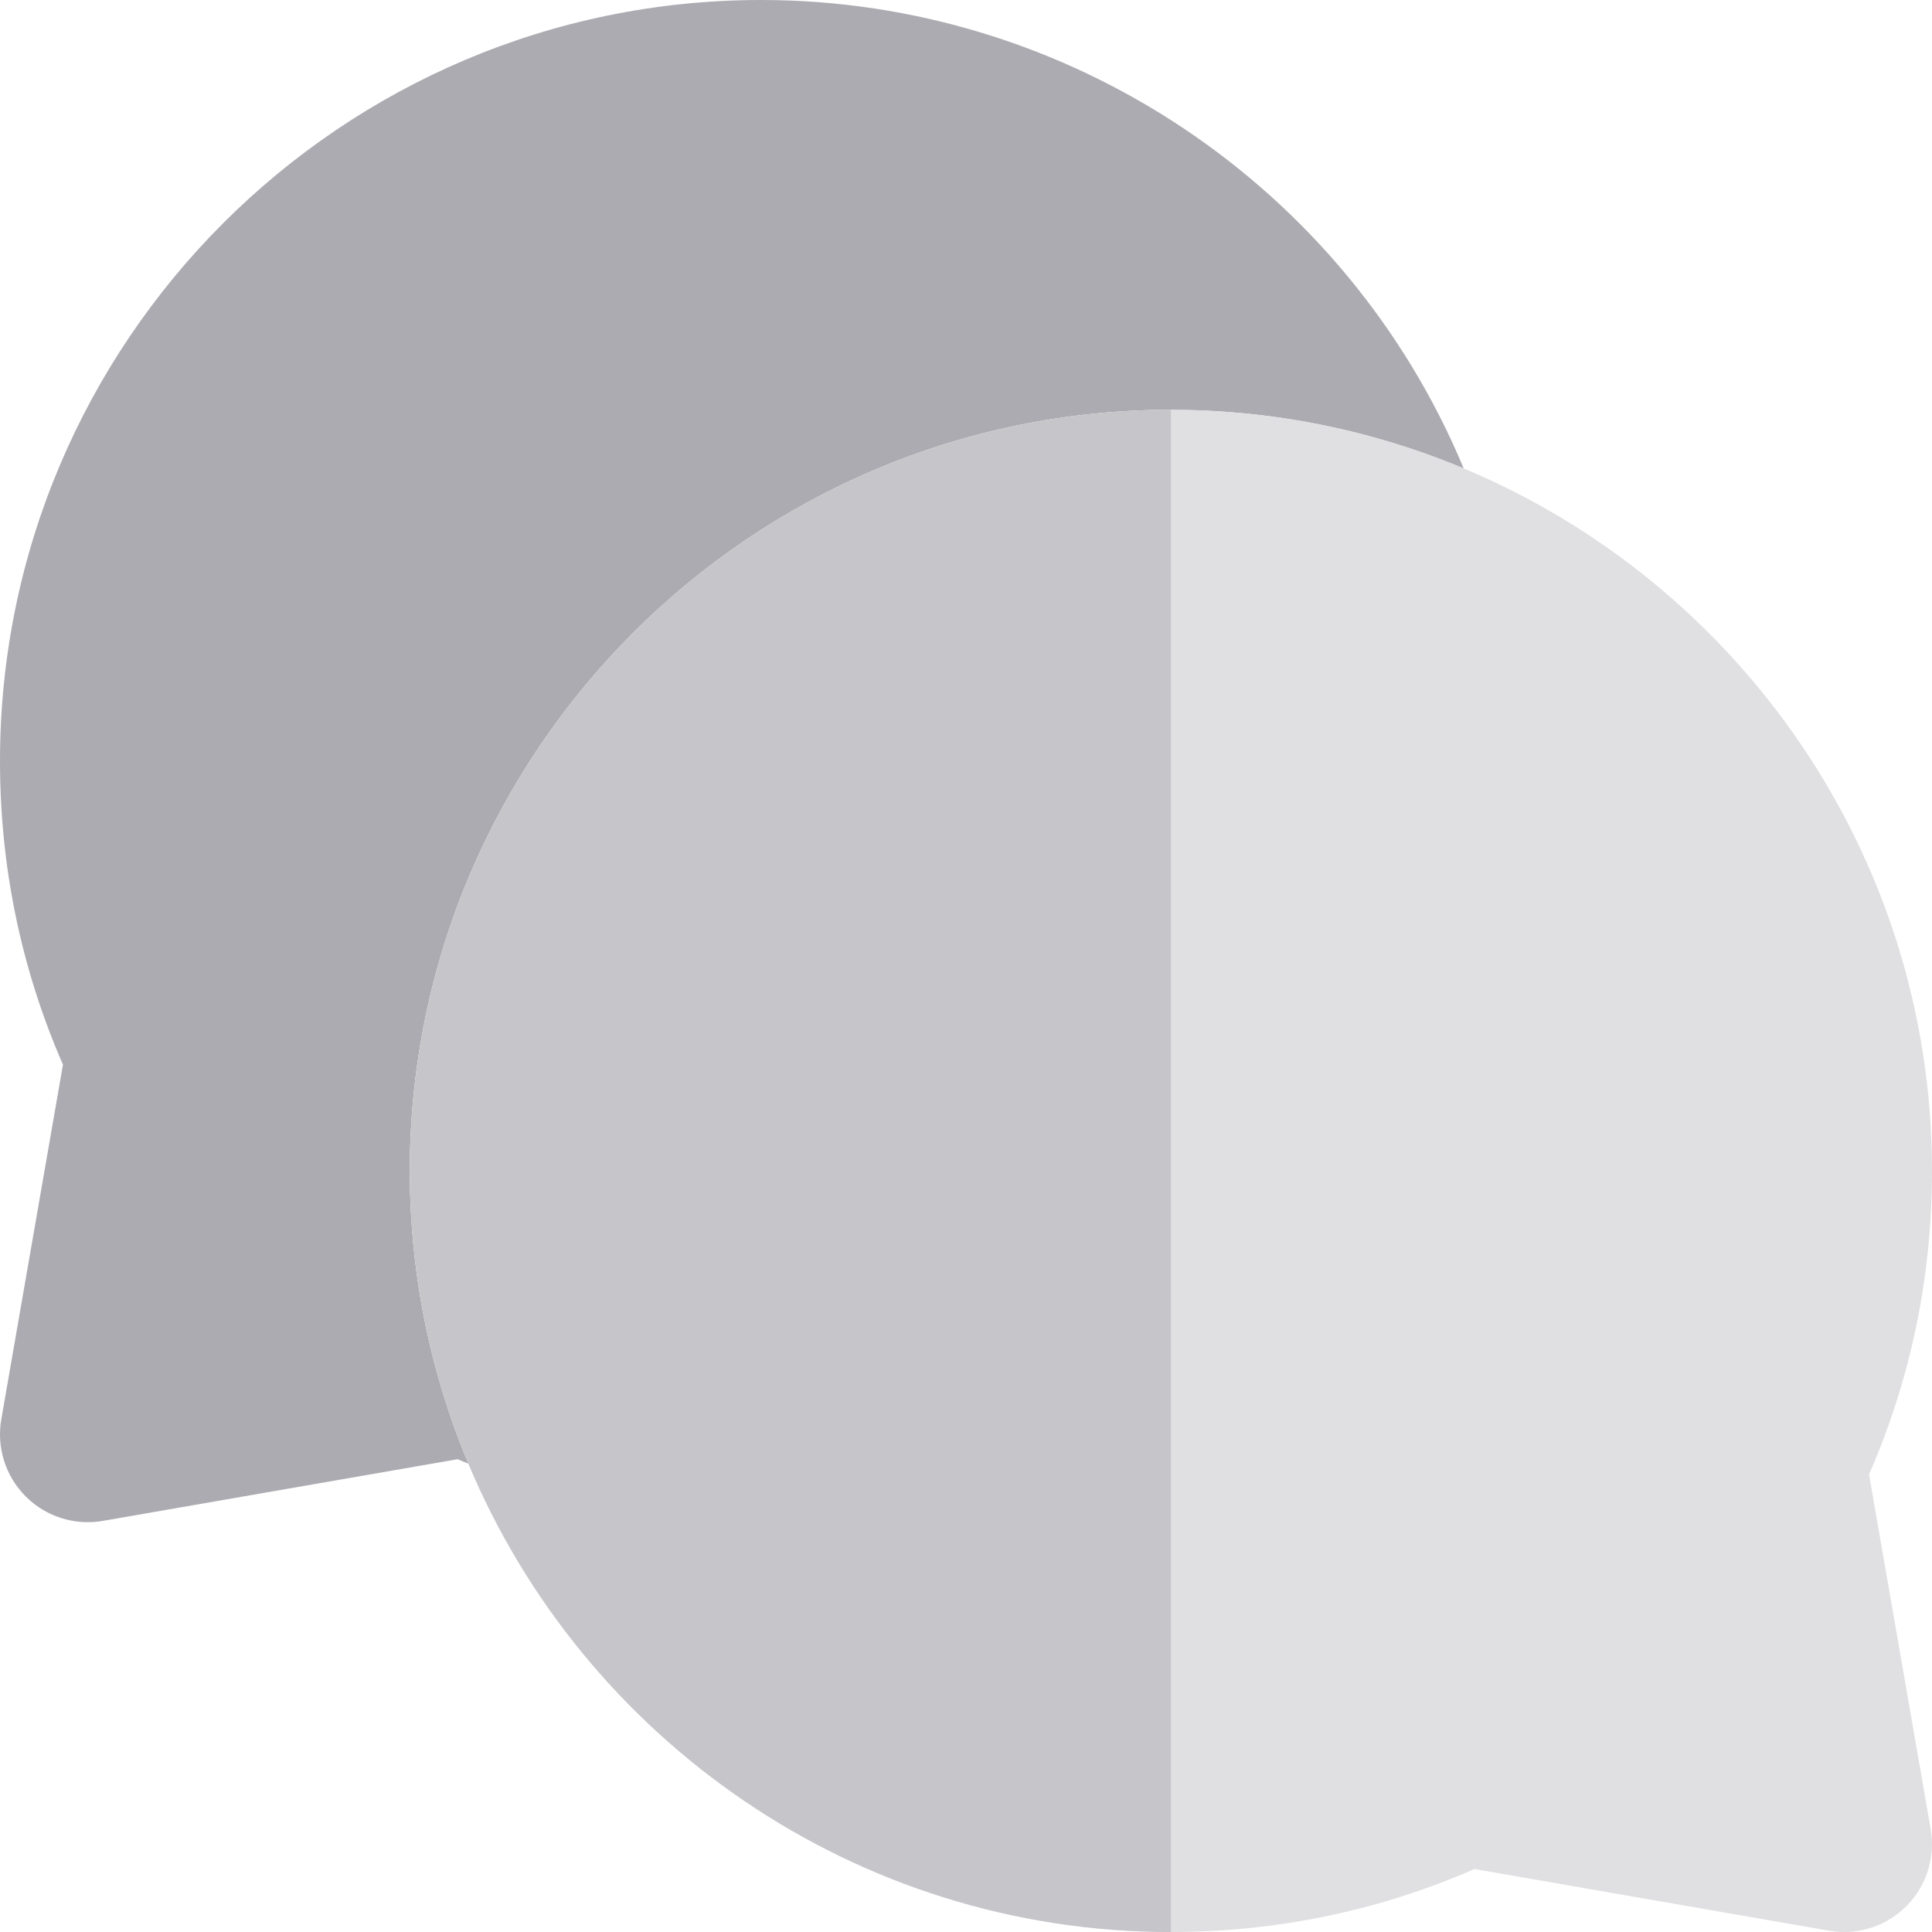 <?xml version="1.0" encoding="iso-8859-1"?>
<!-- Uploaded to: SVG Repo, www.svgrepo.com, Generator: SVG Repo Mixer Tools -->
<svg height="800px" width="800px" version="1.1" id="Layer_1" xmlns="http://www.w3.org/2000/svg" xmlns:xlink="http://www.w3.org/1999/xlink" 
	 viewBox="0 0 512 512" xml:space="preserve">
<path style="fill:#ACABB1;" d="M0.344,376.135c-1.297,7.461,1.119,15.089,6.473,20.443c4.402,4.402,10.336,6.816,16.454,6.816
	c1.325,0,2.659-0.113,3.987-0.344l94-16.342c0.953,0.416,1.921,0.794,2.88,1.196c-3.233-7.73-5.995-15.703-8.259-23.882
	c-2.054-7.429-3.703-15.025-4.9-22.77c-1.559-10.09-2.374-20.427-2.374-30.948c0-111.217,90.48-201.697,201.697-201.697
	c5.378,0,10.704,0.217,15.979,0.631c10.533,0.829,20.838,2.479,30.86,4.87c10.6,2.531,20.876,5.896,30.757,10.031
	C356.782,49.462,283.31,0,201.697,0C90.481,0,0,90.481,0,201.697c0,28.028,5.609,55.051,16.683,80.445L0.344,376.135z"/>
<path style="fill:#E0E0E2;" d="M495.315,390.749C506.391,365.359,512,338.334,512,310.303c0-83.734-51.293-155.704-124.101-186.165
	c-9.882-4.135-20.157-7.5-30.757-10.031c-10.021-2.391-20.326-4.04-30.86-4.87c-5.274-0.414-10.602-0.631-15.979-0.631
	c-111.217,0-201.697,90.48-201.697,201.697c0,10.521,0.813,20.857,2.374,30.948c1.196,7.744,2.845,15.341,4.9,22.77
	c2.264,8.178,5.025,16.151,8.259,23.882C154.602,460.712,226.571,512,310.303,512c28.025,0,55.049-5.609,80.446-16.685
	l93.992,16.341c1.328,0.23,2.662,0.344,3.987,0.344c6.116,0,12.054-2.416,16.454-6.817c5.356-5.356,7.77-12.982,6.473-20.443
	L495.315,390.749z"/>
<path style="fill:#C6C5CA;" d="M108.606,310.303c0,10.521,0.813,20.857,2.374,30.948c1.196,7.744,2.845,15.341,4.9,22.77
	c2.264,8.178,5.025,16.151,8.259,23.882C154.602,460.712,226.571,512,310.303,512V108.606
	C199.087,108.606,108.606,199.087,108.606,310.303z"/>
</svg>